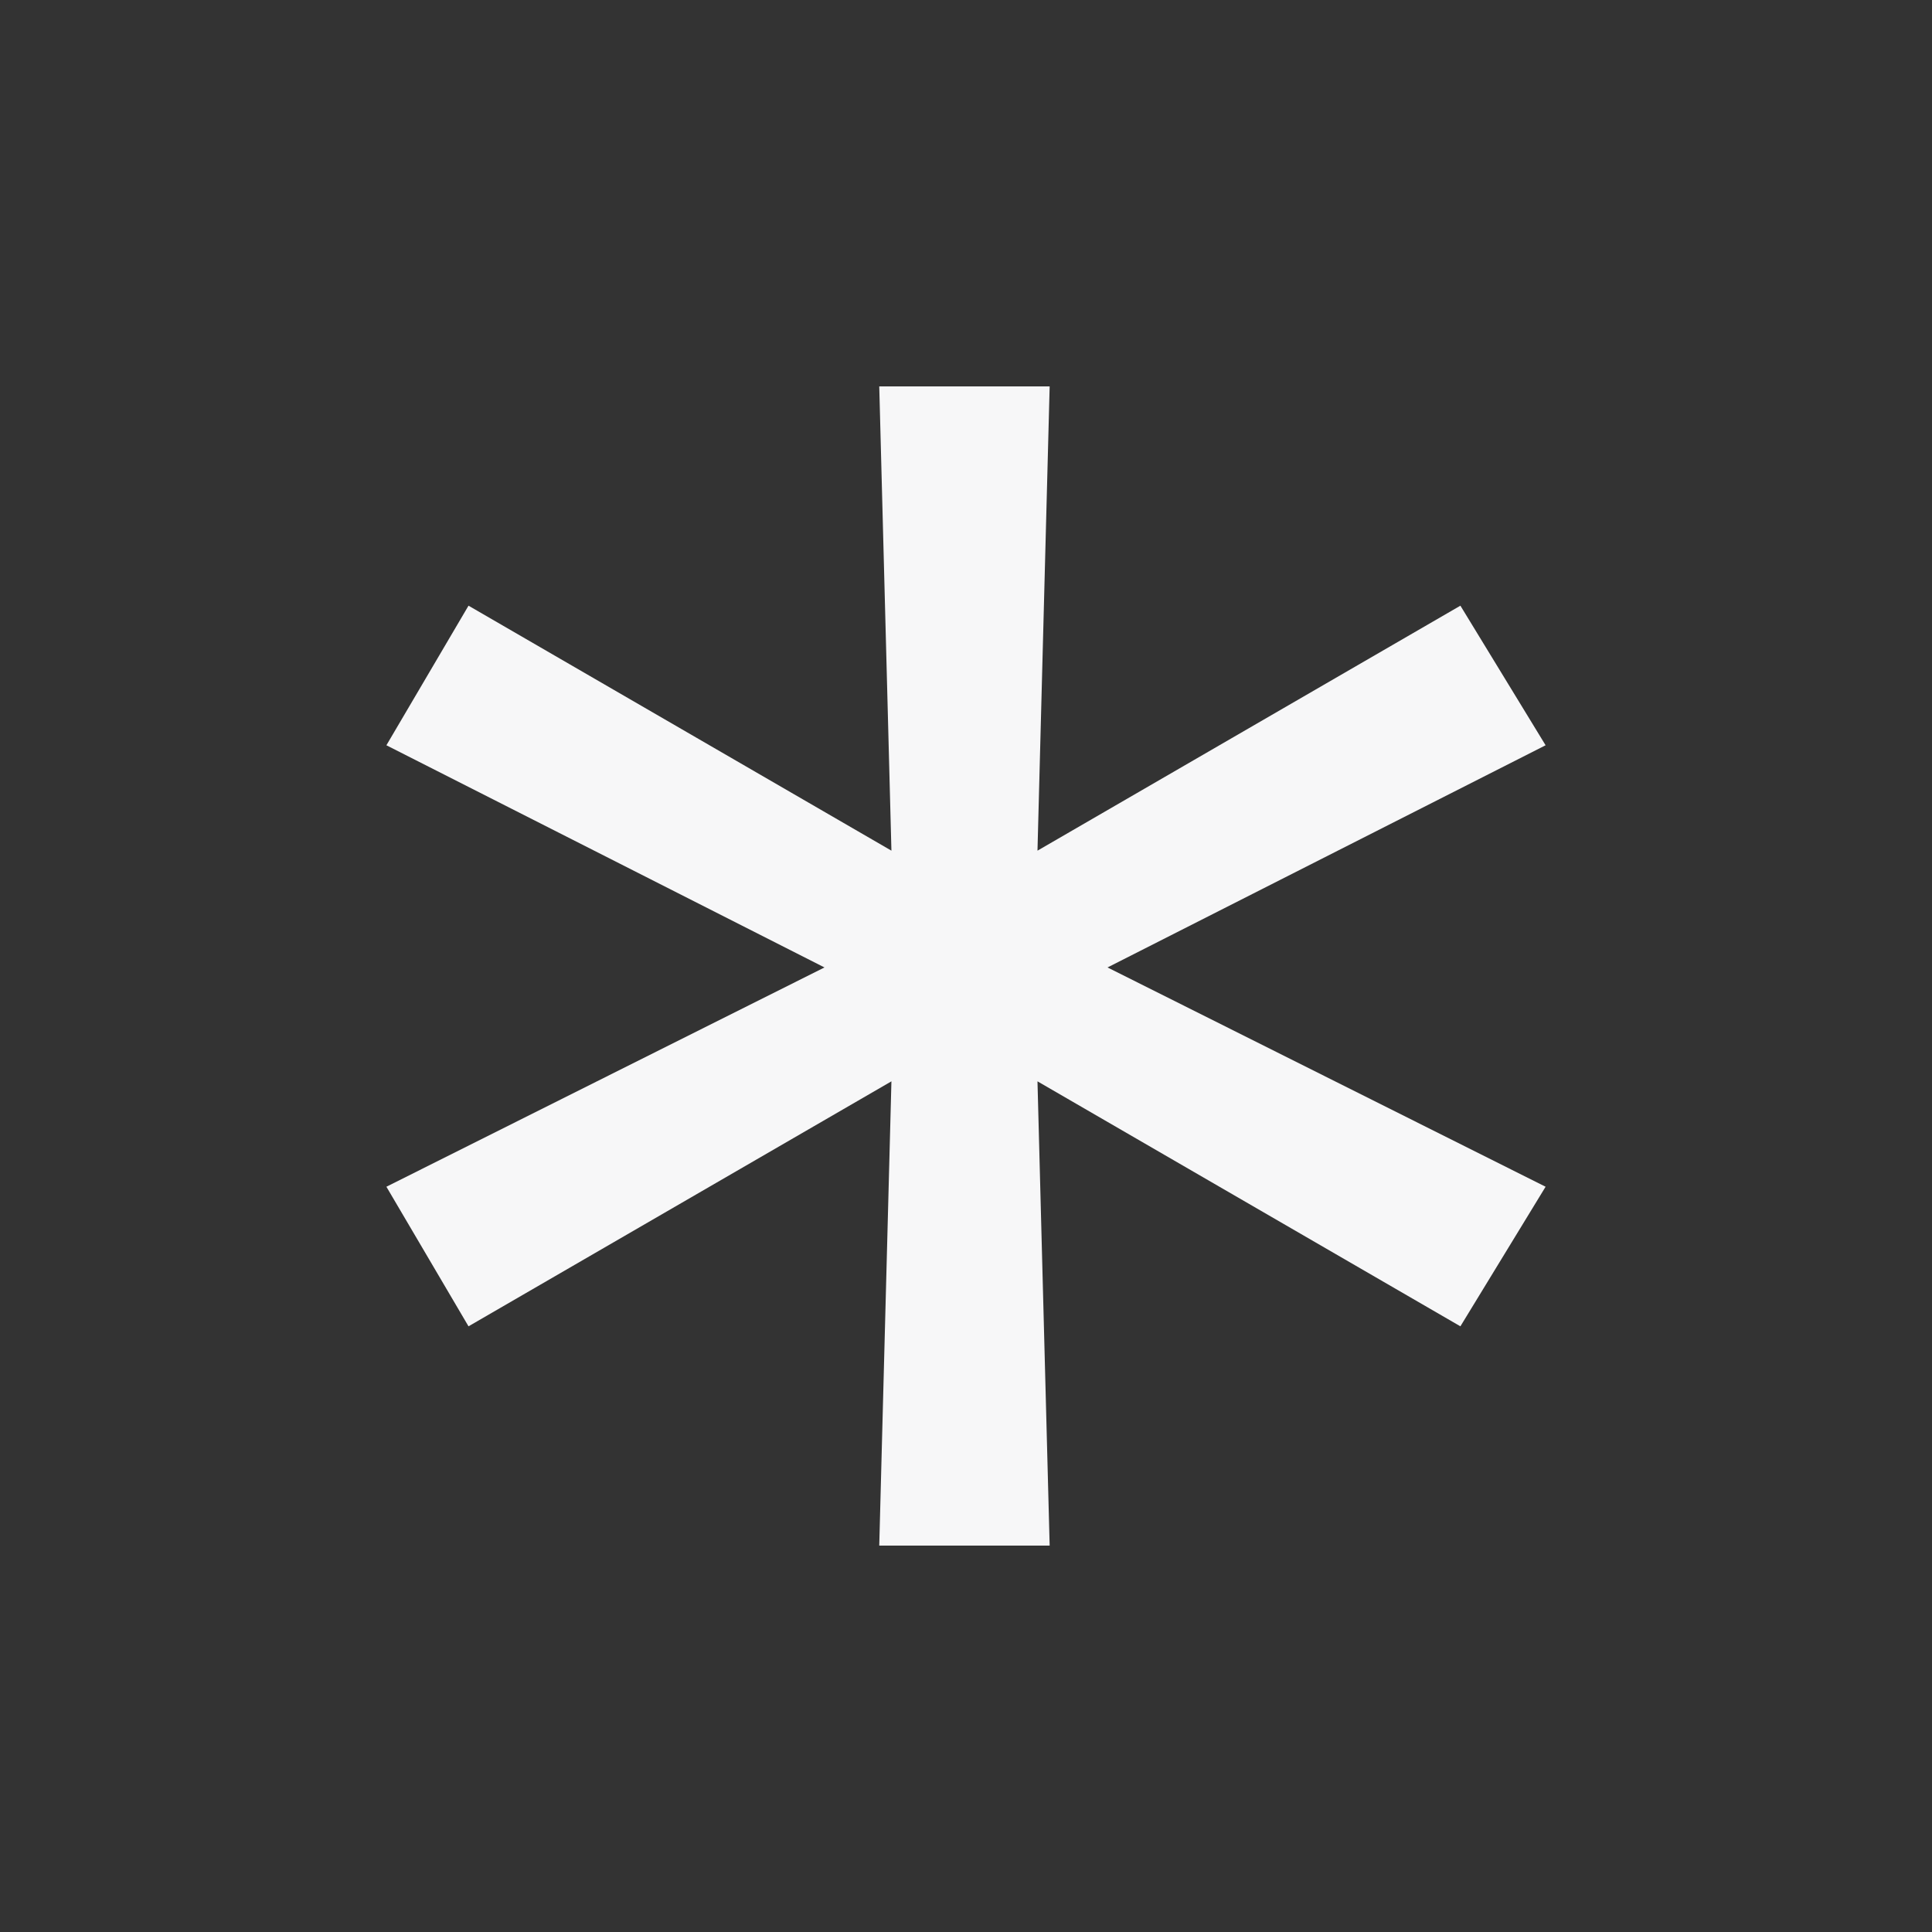 <svg width="20" height="20" viewBox="0 0 20 20" fill="none" xmlns="http://www.w3.org/2000/svg">
<rect x="0" y="0" width="20" height="20" fill="#333333" stroke="none"/>
<path d="M9.228 11.194L4.85 13.73L4 12.285L8.535 10.015L4 7.715L4.85 6.27L9.228 8.806L9.102 4H10.866L10.74 8.806L15.118 6.27L16 7.715L11.465 10.015L16 12.285L15.118 13.73L10.74 11.194L10.866 16H9.102L9.228 11.194Z" fill="#F7F7F8"/>
</svg>
